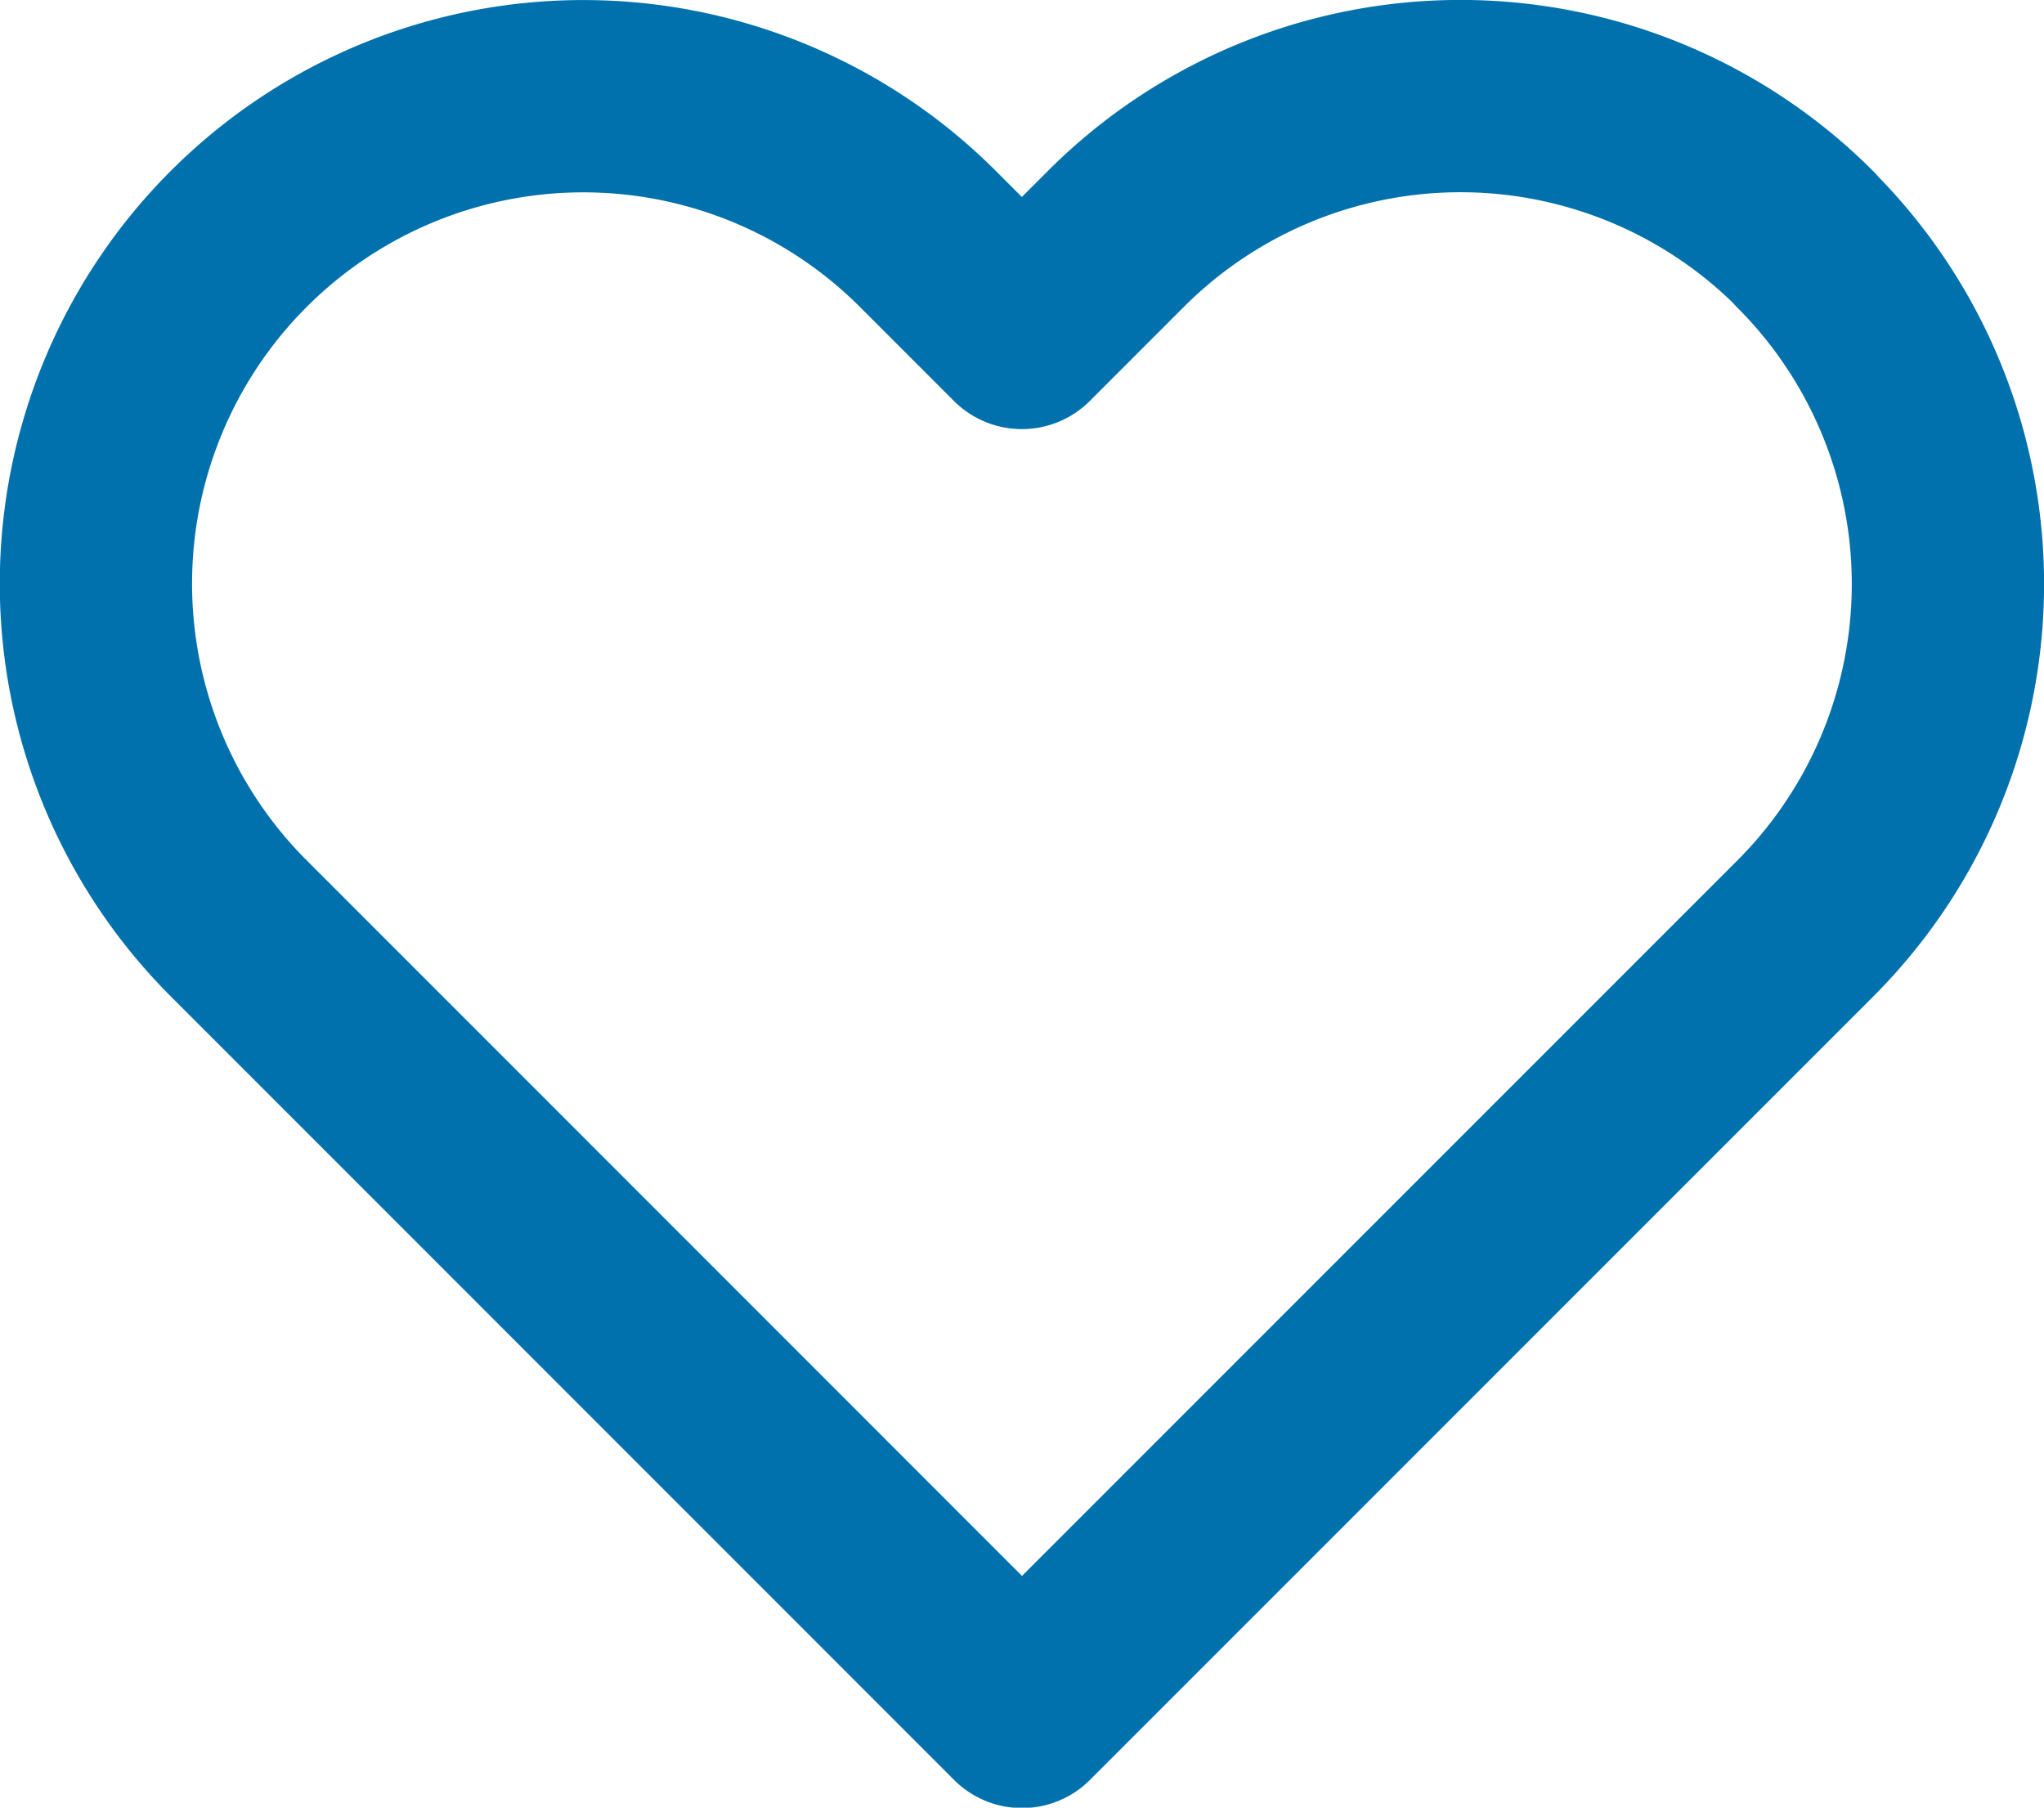 <svg xmlns="http://www.w3.org/2000/svg" width="15.946" height="14.1" viewBox="0 0 15.946 14.1">
  <path id="Icon_feather-heart" data-name="Icon feather-heart" d="M15.655,5.611a3.8,3.8,0,0,0-5.377,0l-.733.733-.733-.733a3.8,3.8,0,0,0-5.377,5.377l.733.733L9.546,17.1l3.316-3.316,2.06-2.06.733-.733a3.8,3.8,0,0,0,0-5.377Z" transform="translate(-1.573 -3.747)" fill="none" stroke="#0071ac" stroke-linecap="round" stroke-linejoin="round" stroke-width="1.5"/>
</svg>
